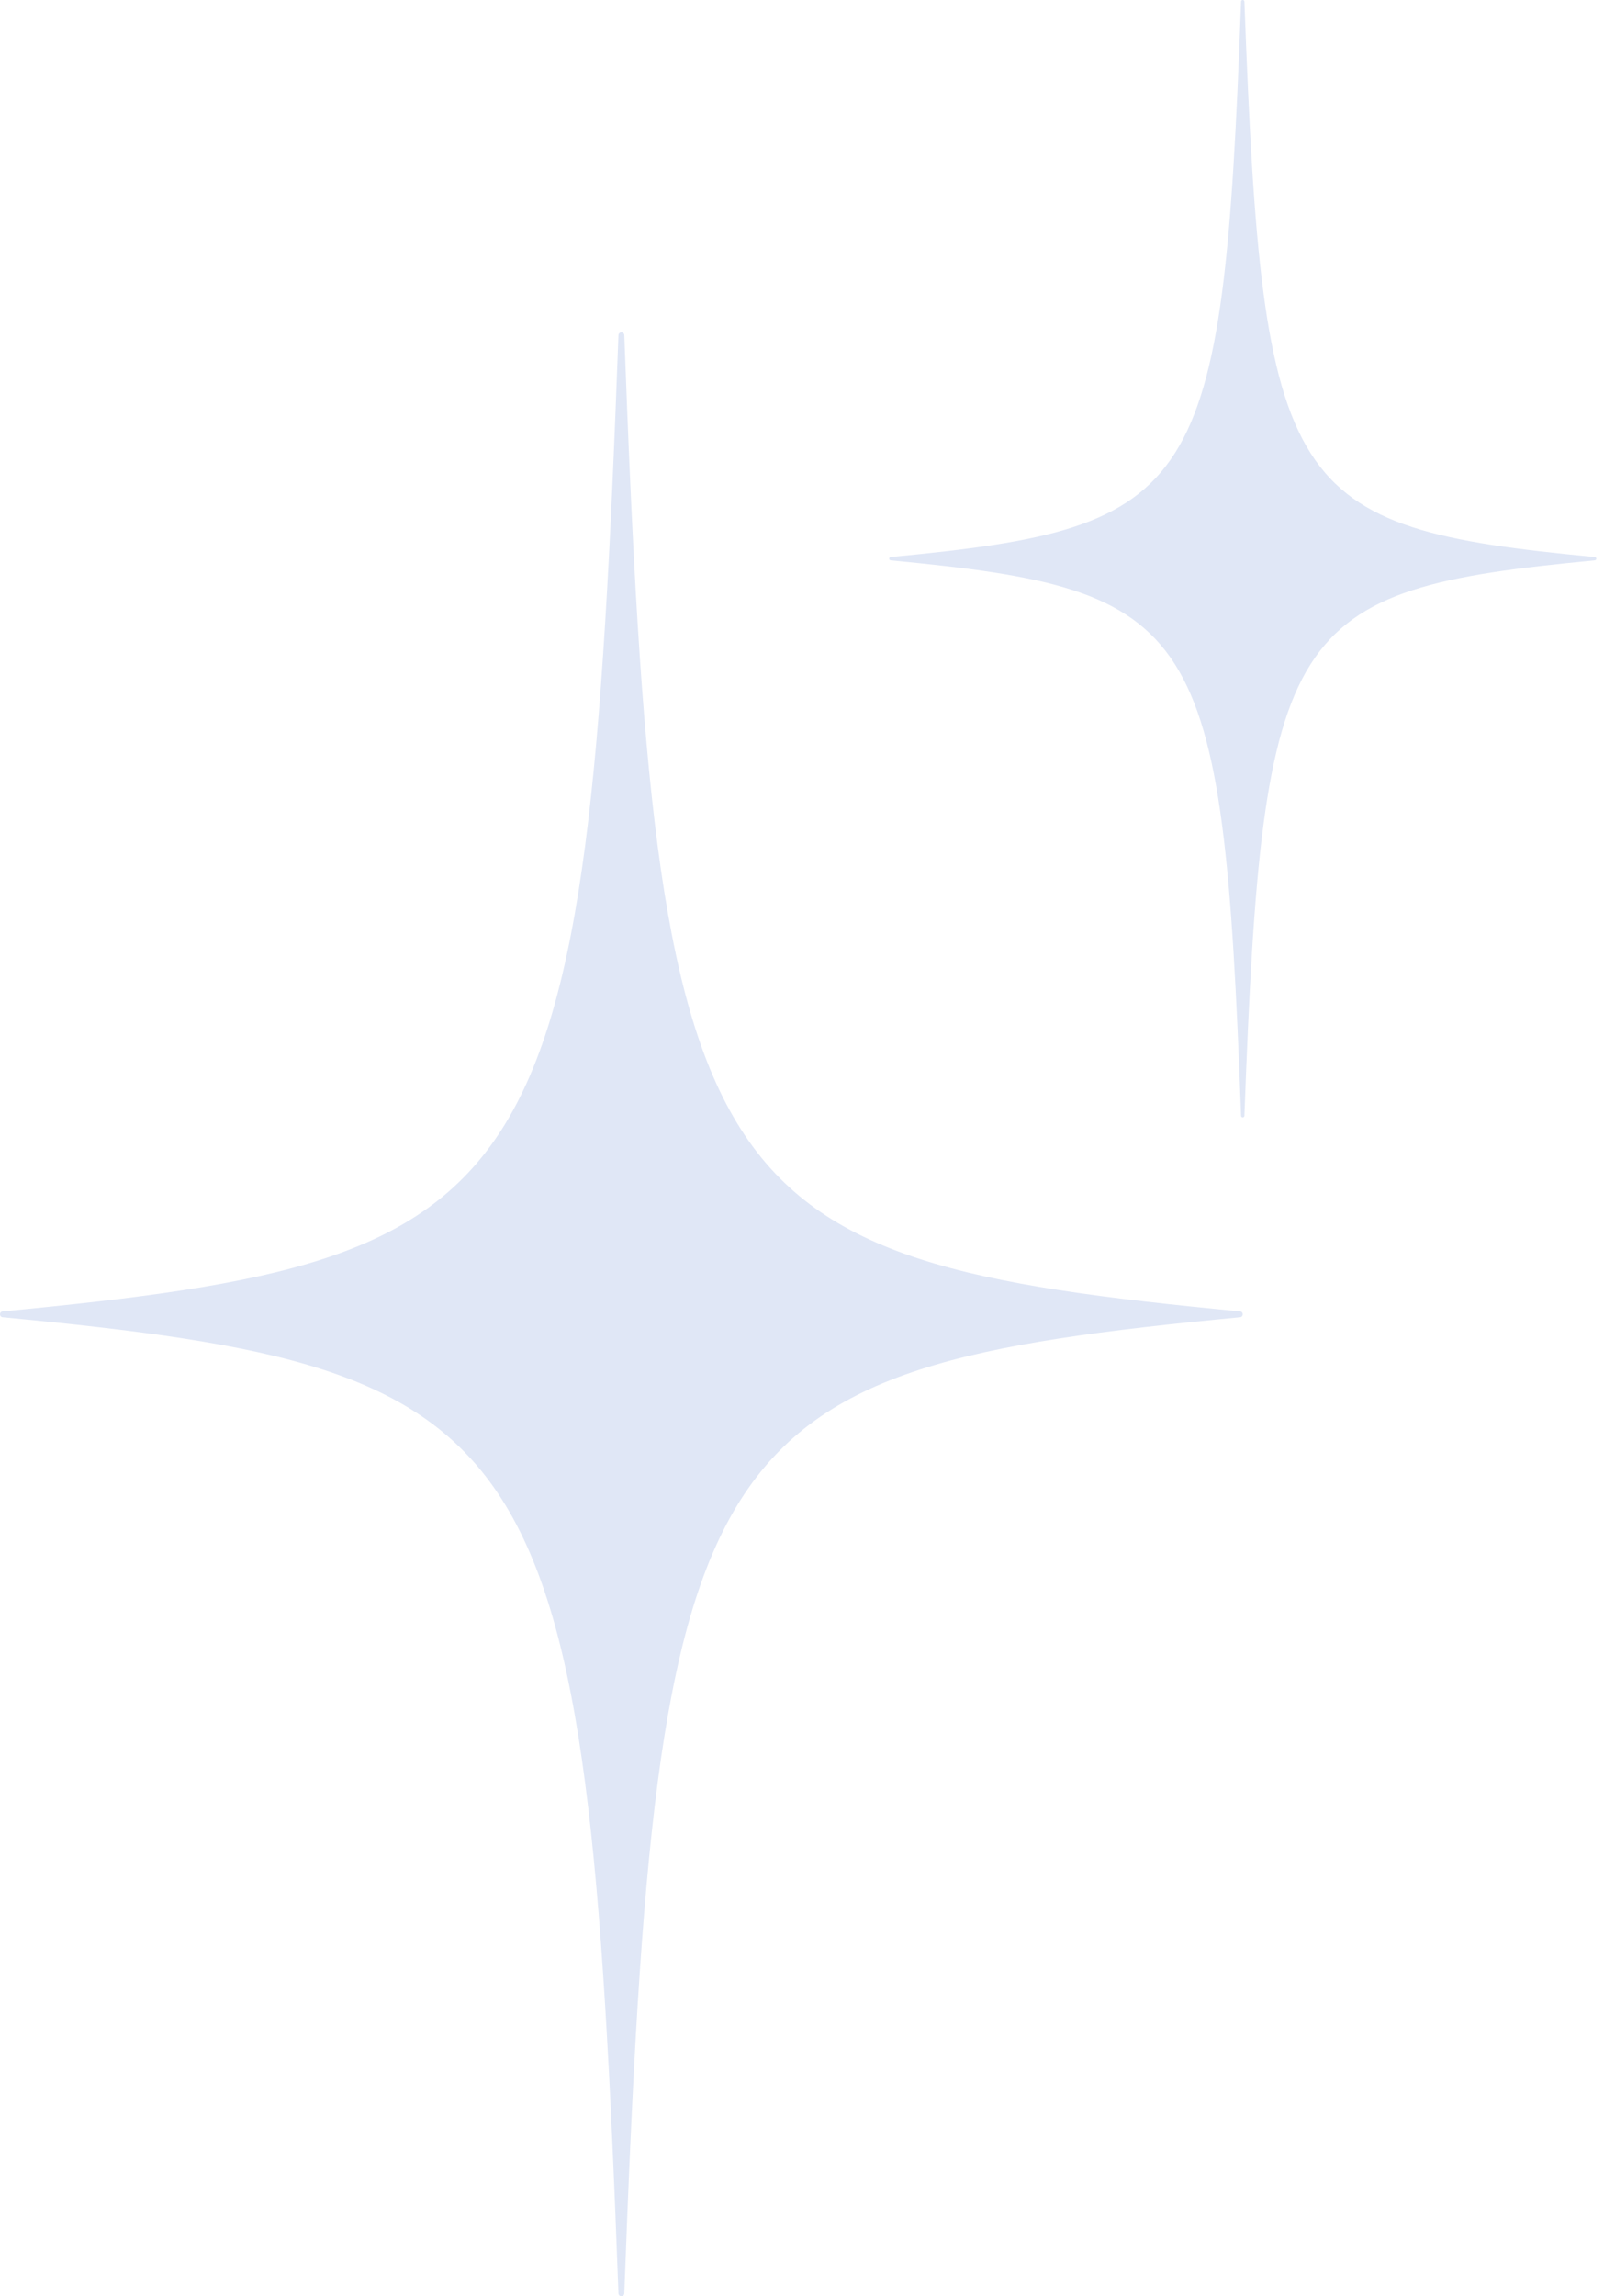 <?xml version="1.0" encoding="UTF-8"?> <svg xmlns="http://www.w3.org/2000/svg" width="181" height="259" viewBox="0 0 181 259" fill="none"> <path d="M139.933 148.575C78.707 154.421 74.046 160.916 70.449 258.681C70.434 259.106 69.803 259.106 69.787 258.681C66.189 160.916 61.53 154.421 0.301 148.575C-0.1 148.539 -0.1 147.954 0.301 147.916C61.53 142.071 66.189 135.575 69.787 37.811C69.803 37.386 70.434 37.386 70.449 37.811C74.046 135.575 78.707 142.071 139.933 147.916C140.333 147.954 140.333 148.539 139.933 148.575Z" fill="#E0E7F6"></path> <path d="M179.958 63.204C145.122 66.53 142.471 70.226 140.423 125.851C140.413 126.092 140.055 126.092 140.047 125.851C138 70.226 135.348 66.53 100.511 63.204C100.283 63.182 100.283 62.851 100.511 62.828C135.348 59.503 138 55.806 140.047 0.181C140.055 -0.06 140.413 -0.06 140.423 0.181C142.47 55.806 145.122 59.503 179.958 62.828C180.187 62.851 180.187 63.182 179.958 63.204Z" fill="#E0E7F6"></path> </svg> 